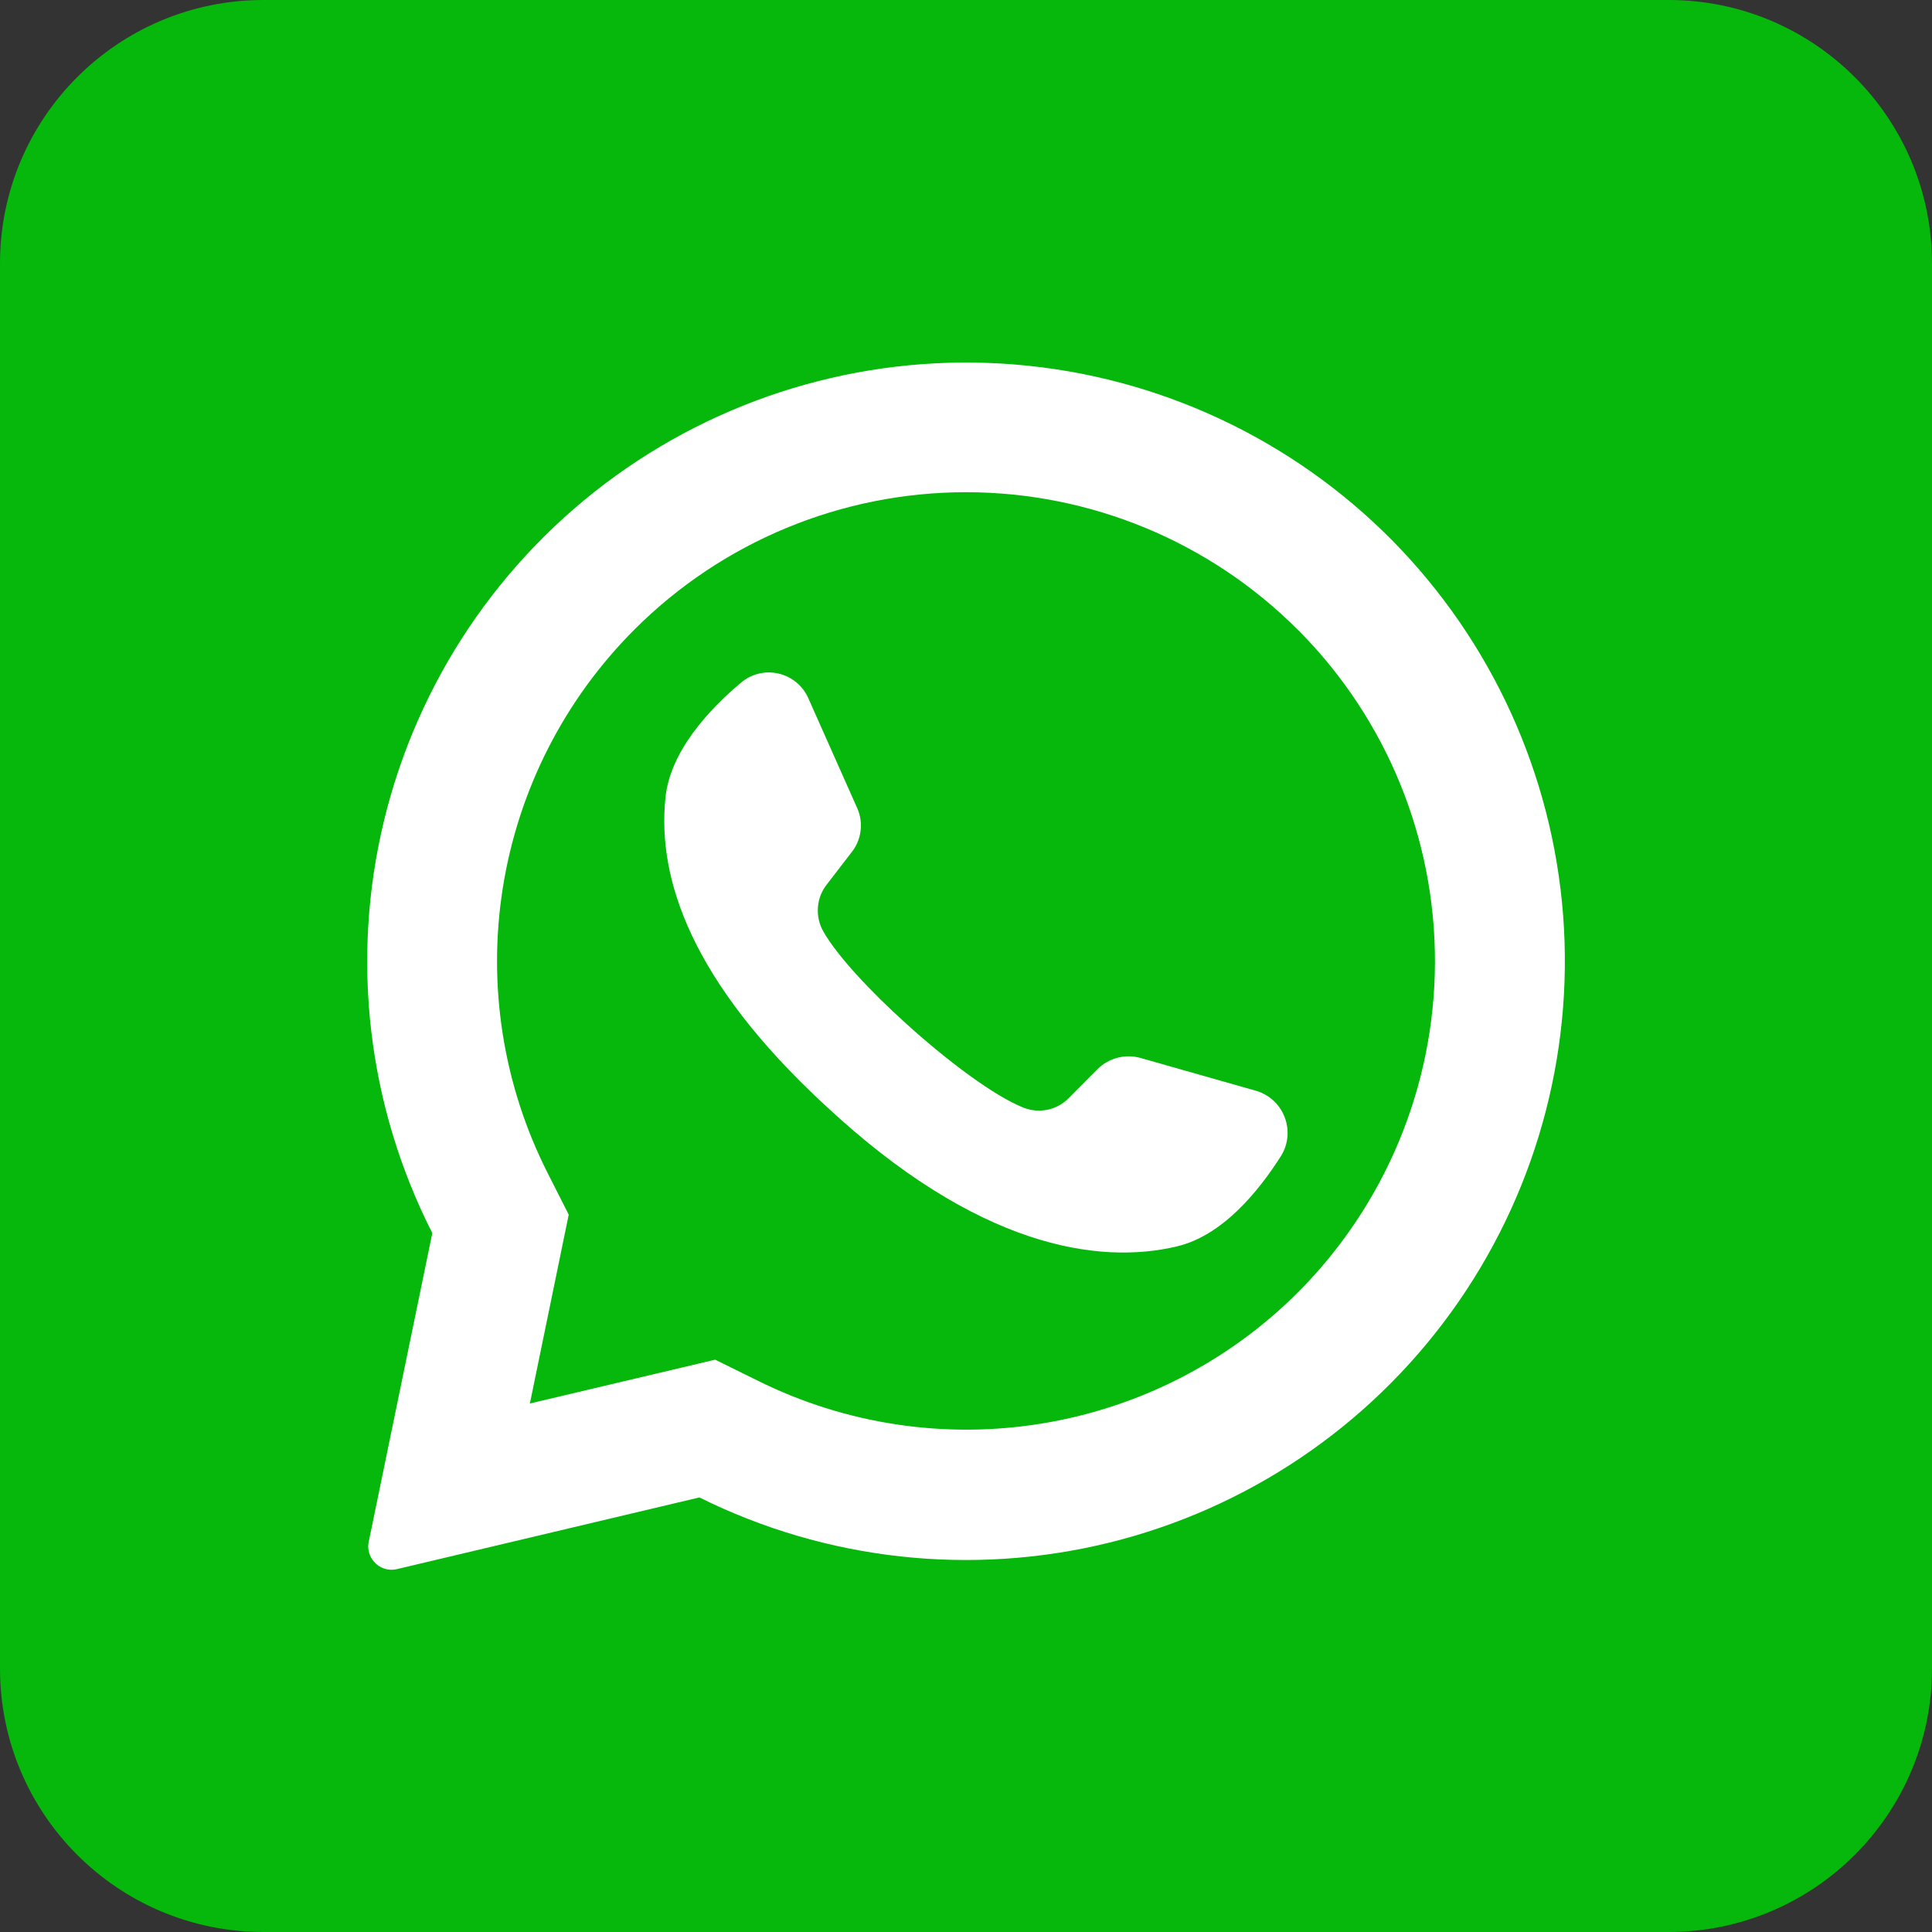 <svg xmlns="http://www.w3.org/2000/svg" fill="none" viewBox="0 0 30 30" height="30" width="30">
<rect x="0" y="0" width="30" height="30" fill="#333333" stroke="none"/>
<g clip-path="url(#clip0_104_711)">
<path fill="#06B70C" d="M25.909 0H4.091C1.832 0 0 1.832 0 4.091V25.909C0 28.168 1.832 30 4.091 30H25.909C28.168 30 30 28.168 30 25.909V4.091C30 1.832 28.168 0 25.909 0Z"></path>
<path fill="white" d="M21.614 8.387C20.053 6.81 17.981 5.844 15.77 5.661C13.559 5.478 11.356 6.092 9.558 7.39C7.76 8.689 6.485 10.587 5.963 12.743C5.441 14.899 5.707 17.17 6.713 19.147L5.726 23.939C5.715 23.986 5.715 24.036 5.725 24.084C5.734 24.131 5.754 24.177 5.782 24.217C5.823 24.277 5.881 24.324 5.95 24.351C6.018 24.377 6.093 24.382 6.164 24.365L10.86 23.252C12.831 24.232 15.087 24.48 17.224 23.954C19.362 23.427 21.244 22.159 22.534 20.375C23.825 18.591 24.44 16.407 24.272 14.212C24.103 12.017 23.161 9.953 21.614 8.387ZM20.149 20.073C19.07 21.15 17.679 21.86 16.174 22.105C14.669 22.35 13.125 22.116 11.76 21.436L11.105 21.113L8.226 21.794L8.235 21.759L8.831 18.861L8.511 18.229C7.813 16.859 7.567 15.303 7.808 13.785C8.049 12.266 8.764 10.863 9.851 9.776C11.216 8.41 13.069 7.643 15 7.643C16.931 7.643 18.784 8.41 20.149 9.776C20.161 9.789 20.174 9.802 20.187 9.813C21.536 11.182 22.289 13.029 22.282 14.951C22.275 16.873 21.508 18.714 20.149 20.073Z"></path>
<path fill="white" d="M19.893 17.947C19.541 18.503 18.983 19.183 18.283 19.352C17.055 19.648 15.172 19.362 12.828 17.177L12.799 17.151C10.738 15.24 10.203 13.65 10.333 12.389C10.404 11.673 11.001 11.025 11.504 10.602C11.583 10.534 11.678 10.486 11.779 10.461C11.88 10.436 11.986 10.435 12.088 10.459C12.19 10.482 12.285 10.529 12.366 10.596C12.446 10.662 12.51 10.747 12.552 10.843L13.31 12.547C13.36 12.658 13.378 12.78 13.363 12.9C13.349 13.02 13.302 13.134 13.227 13.229L12.844 13.727C12.761 13.829 12.711 13.954 12.701 14.086C12.69 14.217 12.719 14.348 12.784 14.463C12.999 14.84 13.513 15.394 14.084 15.907C14.725 16.486 15.436 17.016 15.886 17.197C16.006 17.246 16.139 17.258 16.266 17.232C16.393 17.205 16.51 17.141 16.6 17.047L17.045 16.599C17.131 16.514 17.238 16.454 17.355 16.424C17.471 16.394 17.594 16.395 17.71 16.428L19.512 16.94C19.611 16.97 19.702 17.023 19.778 17.094C19.854 17.165 19.912 17.253 19.949 17.35C19.986 17.447 20 17.552 19.991 17.655C19.981 17.759 19.948 17.858 19.893 17.947Z"></path>
</g>
<defs>
<clipPath id="clip0_104_711">
<rect fill="white" height="30" width="30"></rect>
</clipPath>
</defs>
</svg>
